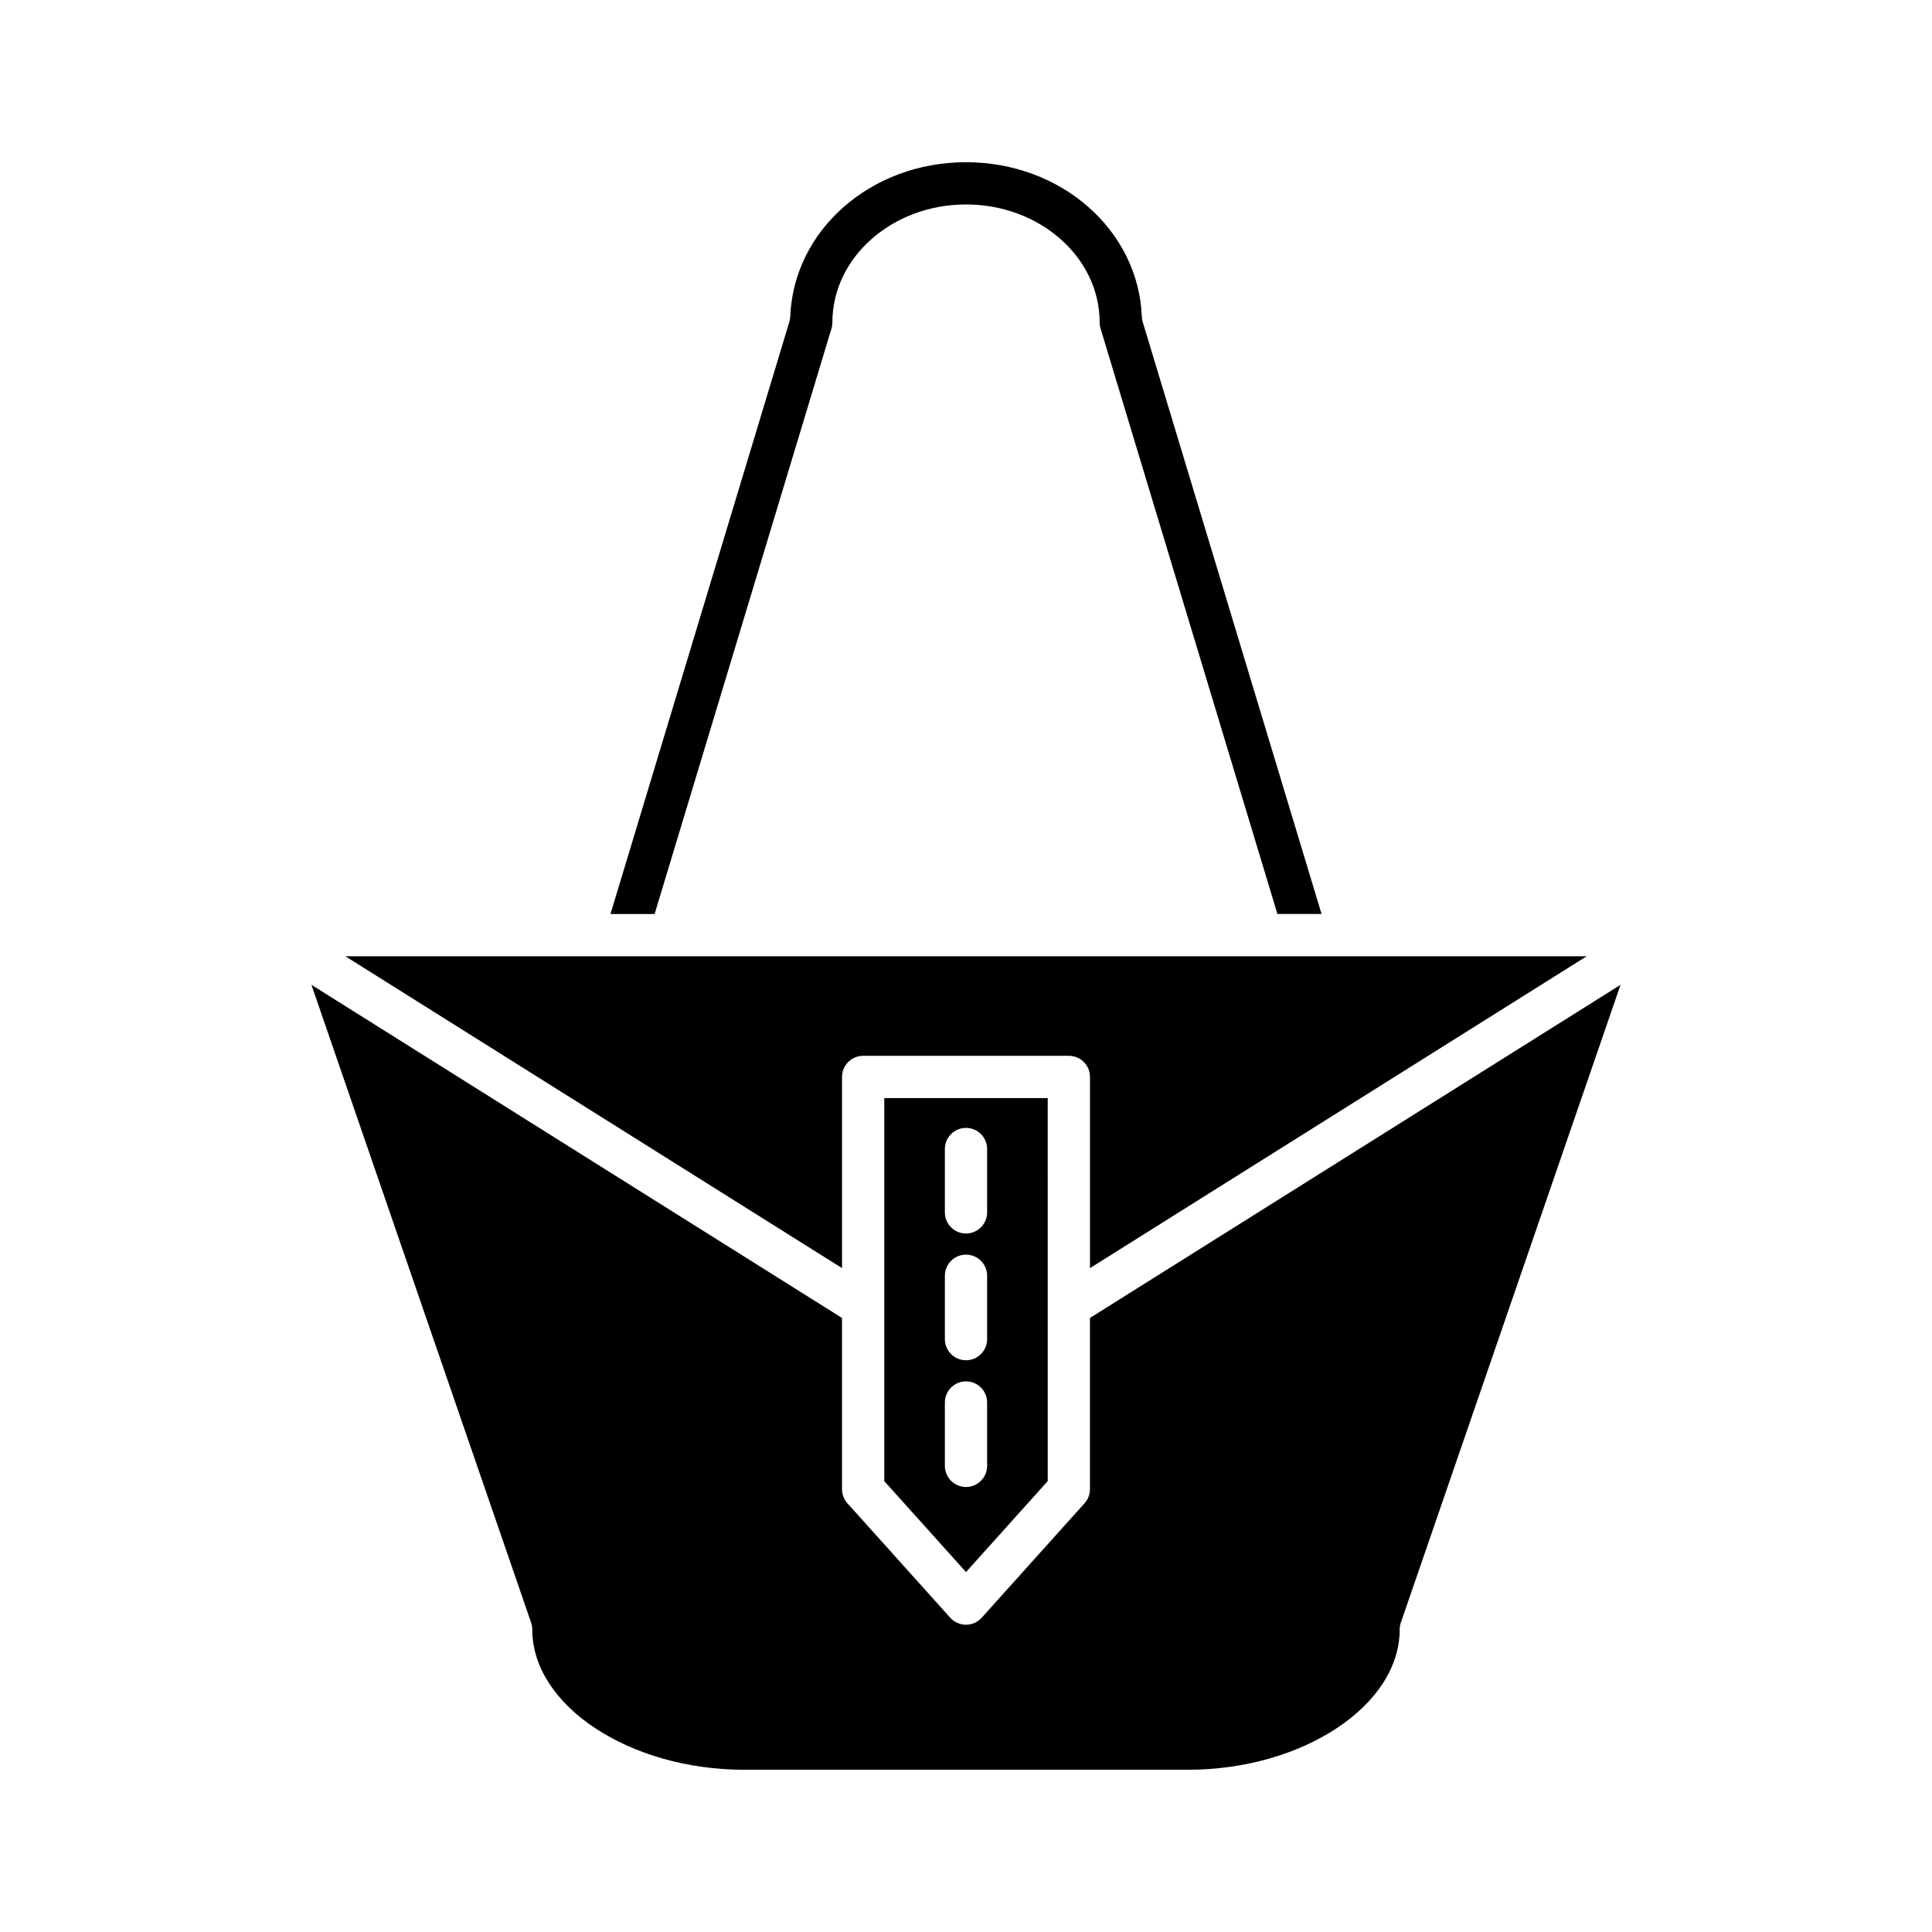 <?xml version="1.0" encoding="UTF-8"?>
<!-- Uploaded to: ICON Repo, www.iconrepo.com, Generator: ICON Repo Mixer Tools -->
<svg fill="#000000" width="800px" height="800px" version="1.1" viewBox="144 144 512 512" xmlns="http://www.w3.org/2000/svg">
 <g>
  <path d="m400 560.61 21.66-24.098-0.004-101.51h-43.316v101.51zm-5.598-112.11c0-3.09 2.508-5.598 5.598-5.598s5.598 2.508 5.598 5.598v16.793c0 3.09-2.508 5.598-5.598 5.598s-5.598-2.508-5.598-5.598zm0 33.59c0-3.09 2.508-5.598 5.598-5.598s5.598 2.508 5.598 5.598v16.793c0 3.09-2.508 5.598-5.598 5.598s-5.598-2.508-5.598-5.598zm0 33.586c0-3.09 2.508-5.598 5.598-5.598s5.598 2.508 5.598 5.598v16.793c0 3.09-2.508 5.598-5.598 5.598s-5.598-2.508-5.598-5.598z"/>
  <path d="m364.59 229.43c0-17.23 15.887-31.246 35.414-31.246s35.414 14.016 35.414 31.246c0 0.555 0.078 1.098 0.238 1.617l46.871 155.17h11.699l-47.406-156.94c-0.137-0.453-0.215-0.922-0.23-1.398-0.918-22.926-21.375-40.891-46.586-40.891s-45.672 17.965-46.582 40.895c-0.016 0.473-0.094 0.941-0.234 1.398l-47.406 156.94h11.699l46.871-155.17c0.16-0.523 0.238-1.066 0.238-1.621z"/>
  <path d="m298.24 397.42-0.02-0.004h-62.703l131.63 82.648v-50.664c0-3.09 2.508-5.598 5.598-5.598h54.516c3.09 0 5.598 2.508 5.598 5.598v50.664l131.63-82.648h-86.105l-0.02 0.004-0.016-0.004h-180.09z"/>
  <path d="m514.93 575.85c0-0.621 0.105-1.234 0.305-1.824l58.223-169.04-140.61 88.289v45.371c0 1.379-0.512 2.715-1.434 3.742l-27.258 30.328c-1.059 1.18-2.574 1.855-4.16 1.855-1.59 0-3.102-0.676-4.164-1.855l-27.258-30.328c-0.922-1.027-1.434-2.363-1.434-3.742v-45.371l-140.61-88.289 58.223 169.04c0.203 0.586 0.305 1.203 0.305 1.824 0 20.141 25.715 37.156 56.152 37.156h117.57c30.438 0 56.152-17.016 56.152-37.156z"/>
 </g>
</svg>